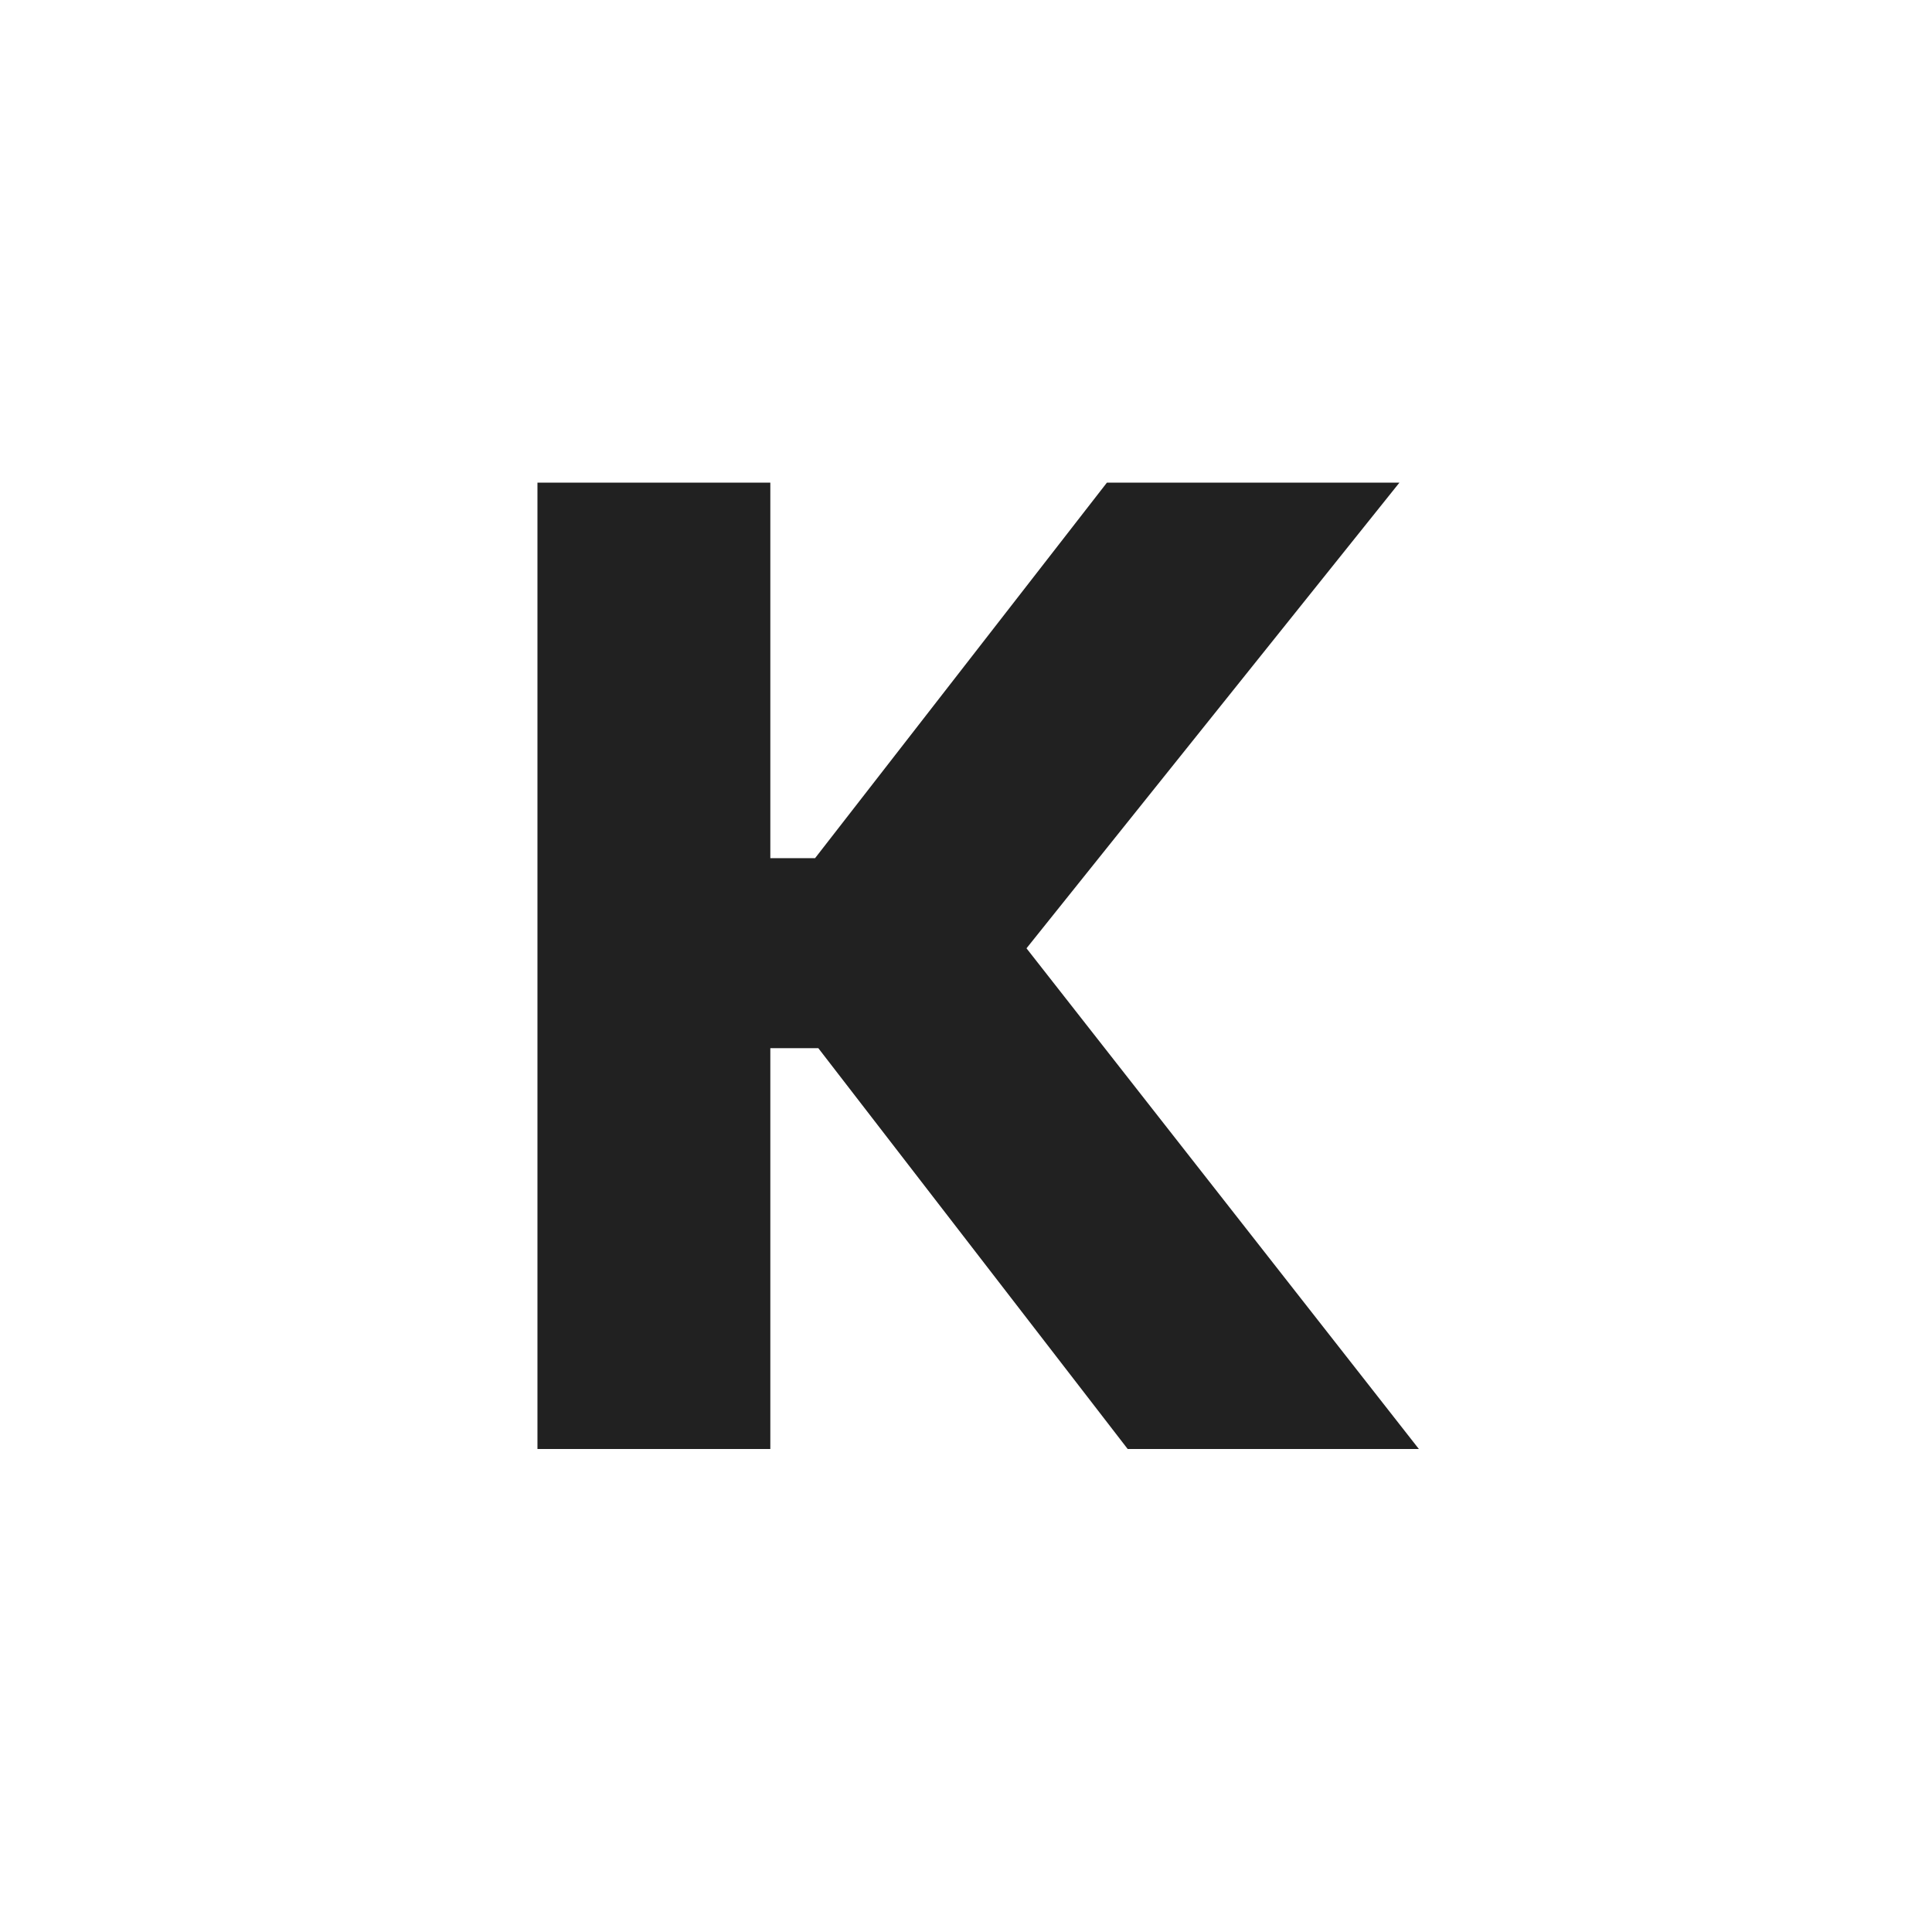 <?xml version="1.0" encoding="UTF-8"?> <svg xmlns="http://www.w3.org/2000/svg" width="32" height="32" viewBox="0 0 32 32" fill="none"><rect width="32" height="32" fill="white"></rect><path d="M18.678 24L13.554 17.361H12.759V24H8.902V7.994H12.759V14.214H13.5L18.334 7.994H23.179L17.002 15.707L23.501 24H18.678Z" fill="#212121"></path></svg> 